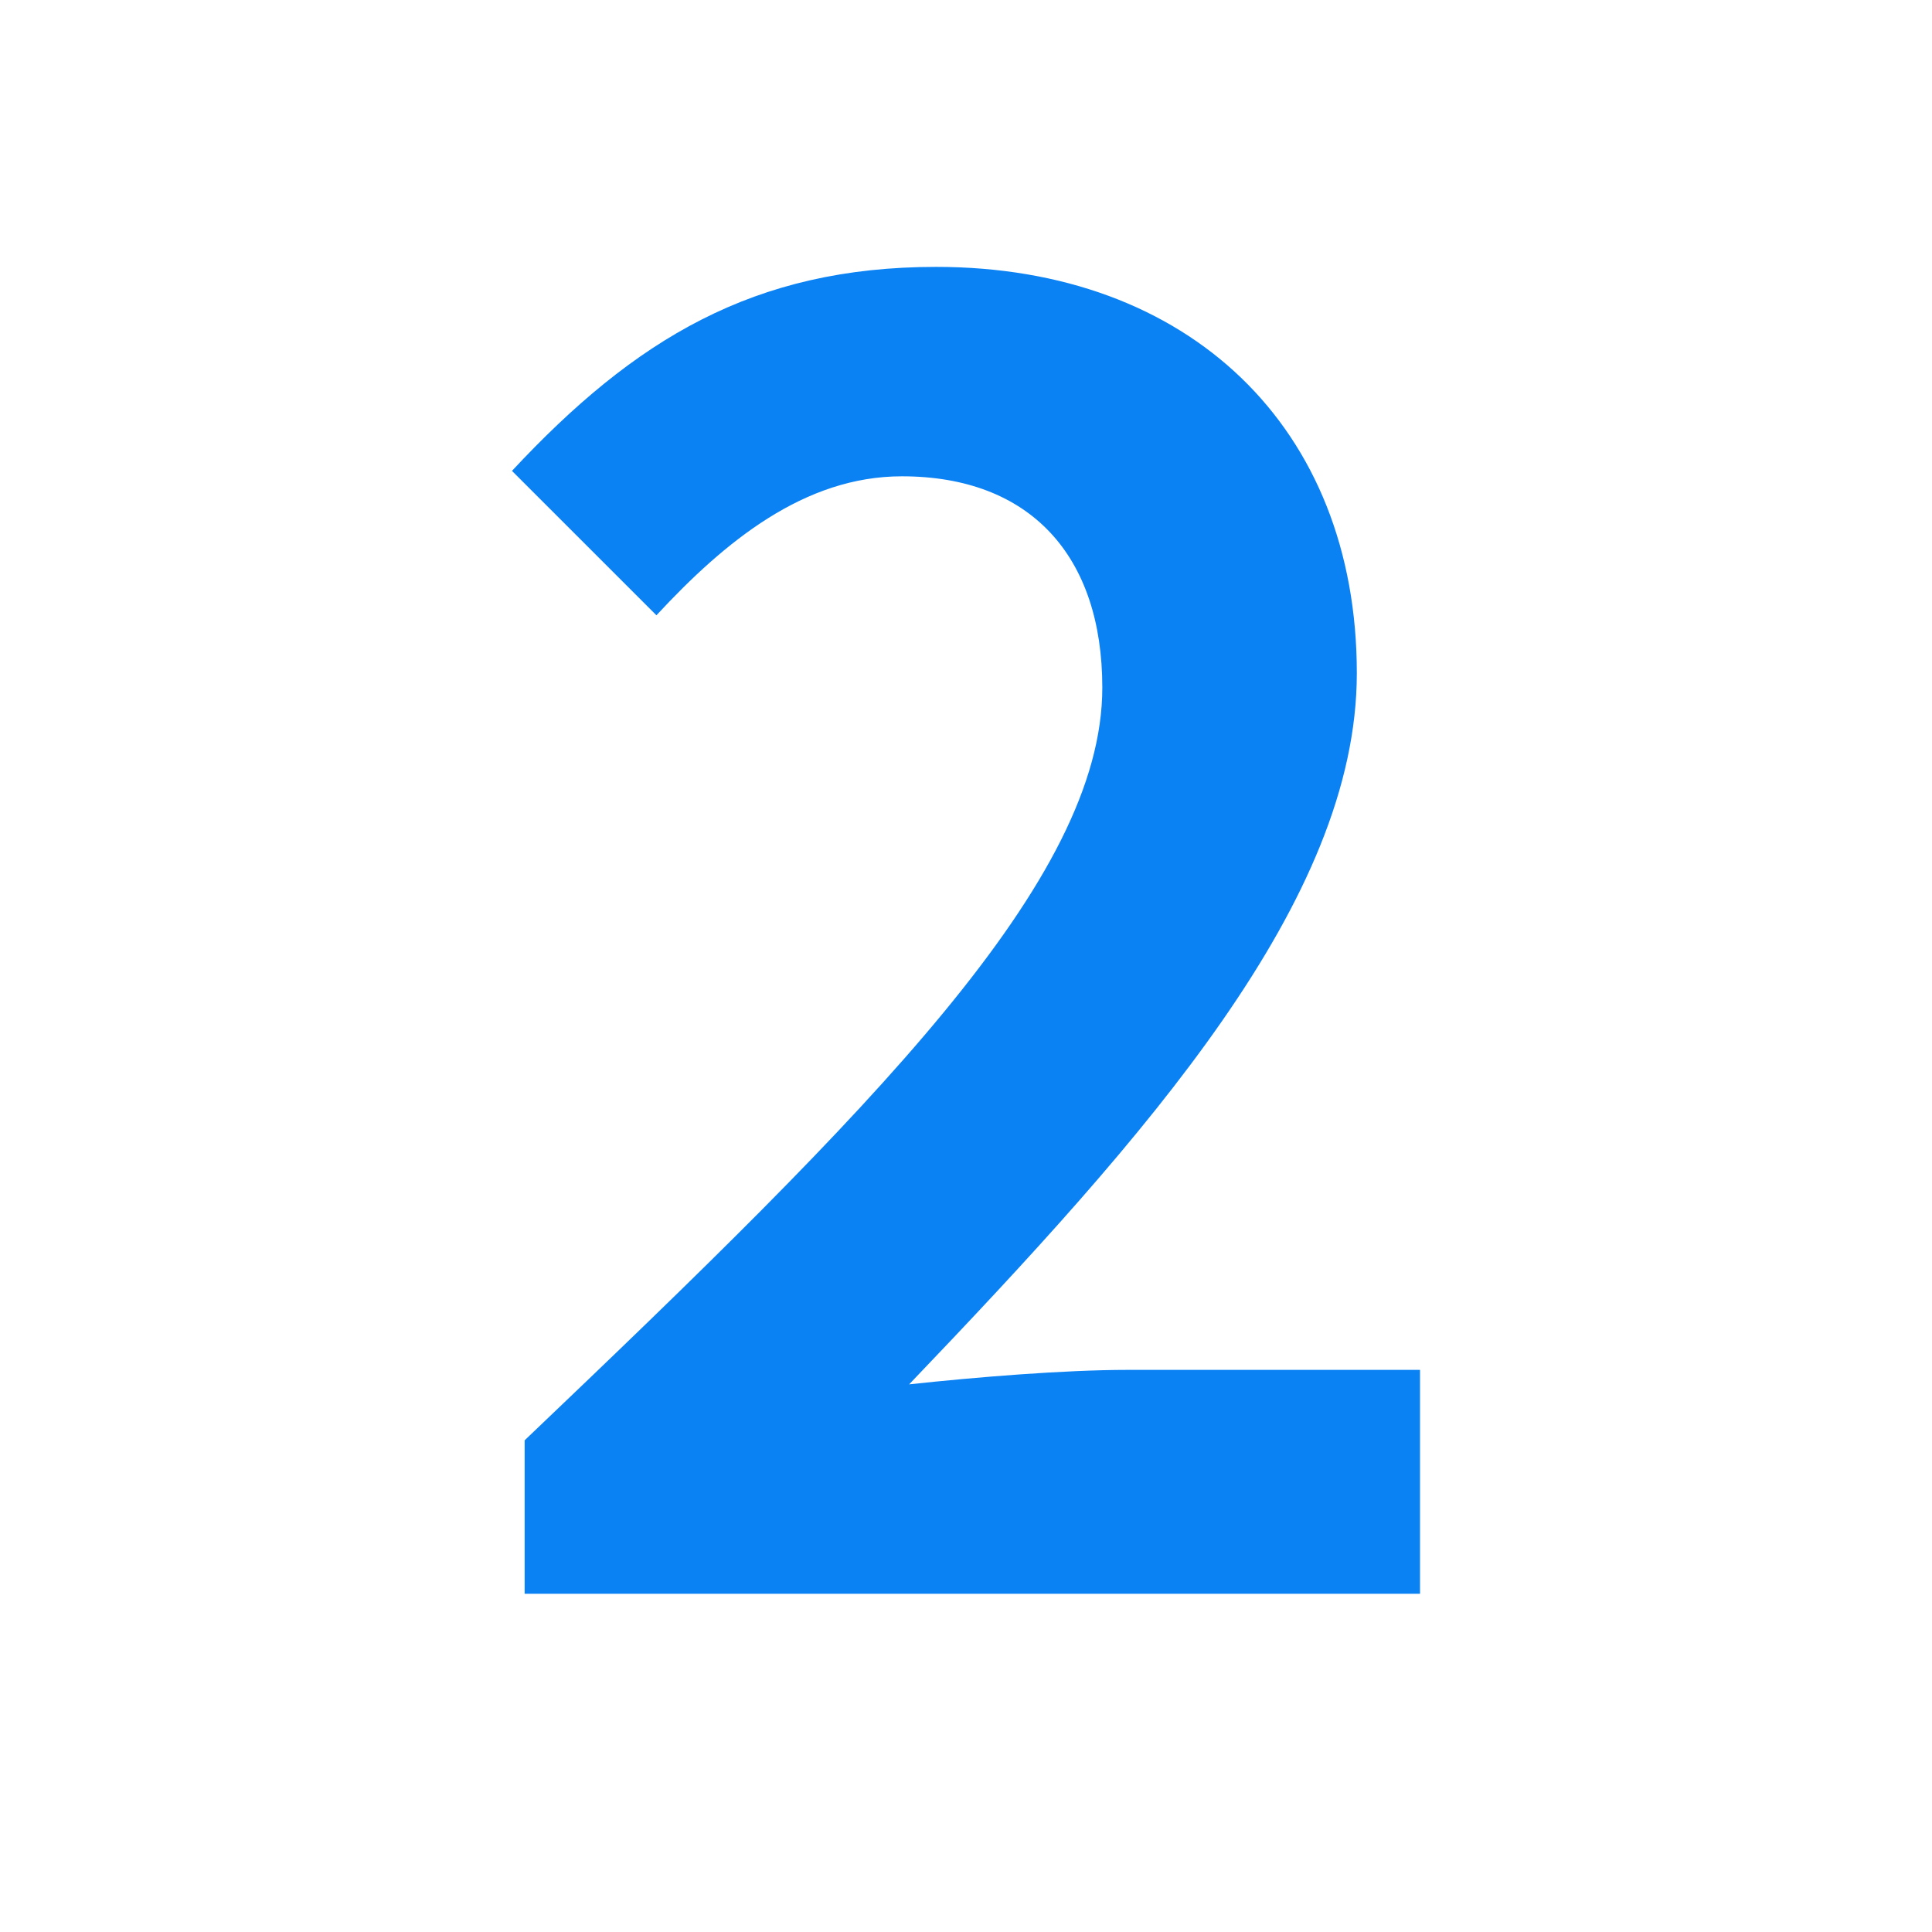 <svg xmlns="http://www.w3.org/2000/svg" width="65" height="65" viewBox="0 0 65 65">
  <g id="_07_Step-02" data-name="07_Step-02" transform="translate(85.834 -6565.142)">
    <rect id="長方形_3182" data-name="長方形 3182" width="65" height="65" transform="translate(-85.834 6565.142)" fill="#fff"/>
    <g id="_2" data-name=" 2" style="isolation: isolate">
      <g id="グループ_32142" data-name="グループ 32142" style="isolation: isolate">
        <path id="パス_25473" data-name="パス 25473" d="M-68.183,6613.6c11.722-11.175,19.435-18.827,19.435-25.326,0-4.434-2.429-7.107-6.743-7.107-3.279,0-5.951,2.187-8.258,4.676l-4.86-4.859c4.131-4.432,8.139-6.863,14.273-6.863,8.5,0,14.151,5.407,14.151,13.667,0,7.652-7.044,15.548-15.062,23.929,2.248-.243,5.224-.487,7.349-.487h9.839v7.532H-68.183Z" fill="#0b82f4"/>
      </g>
    </g>
  </g>
</svg>
